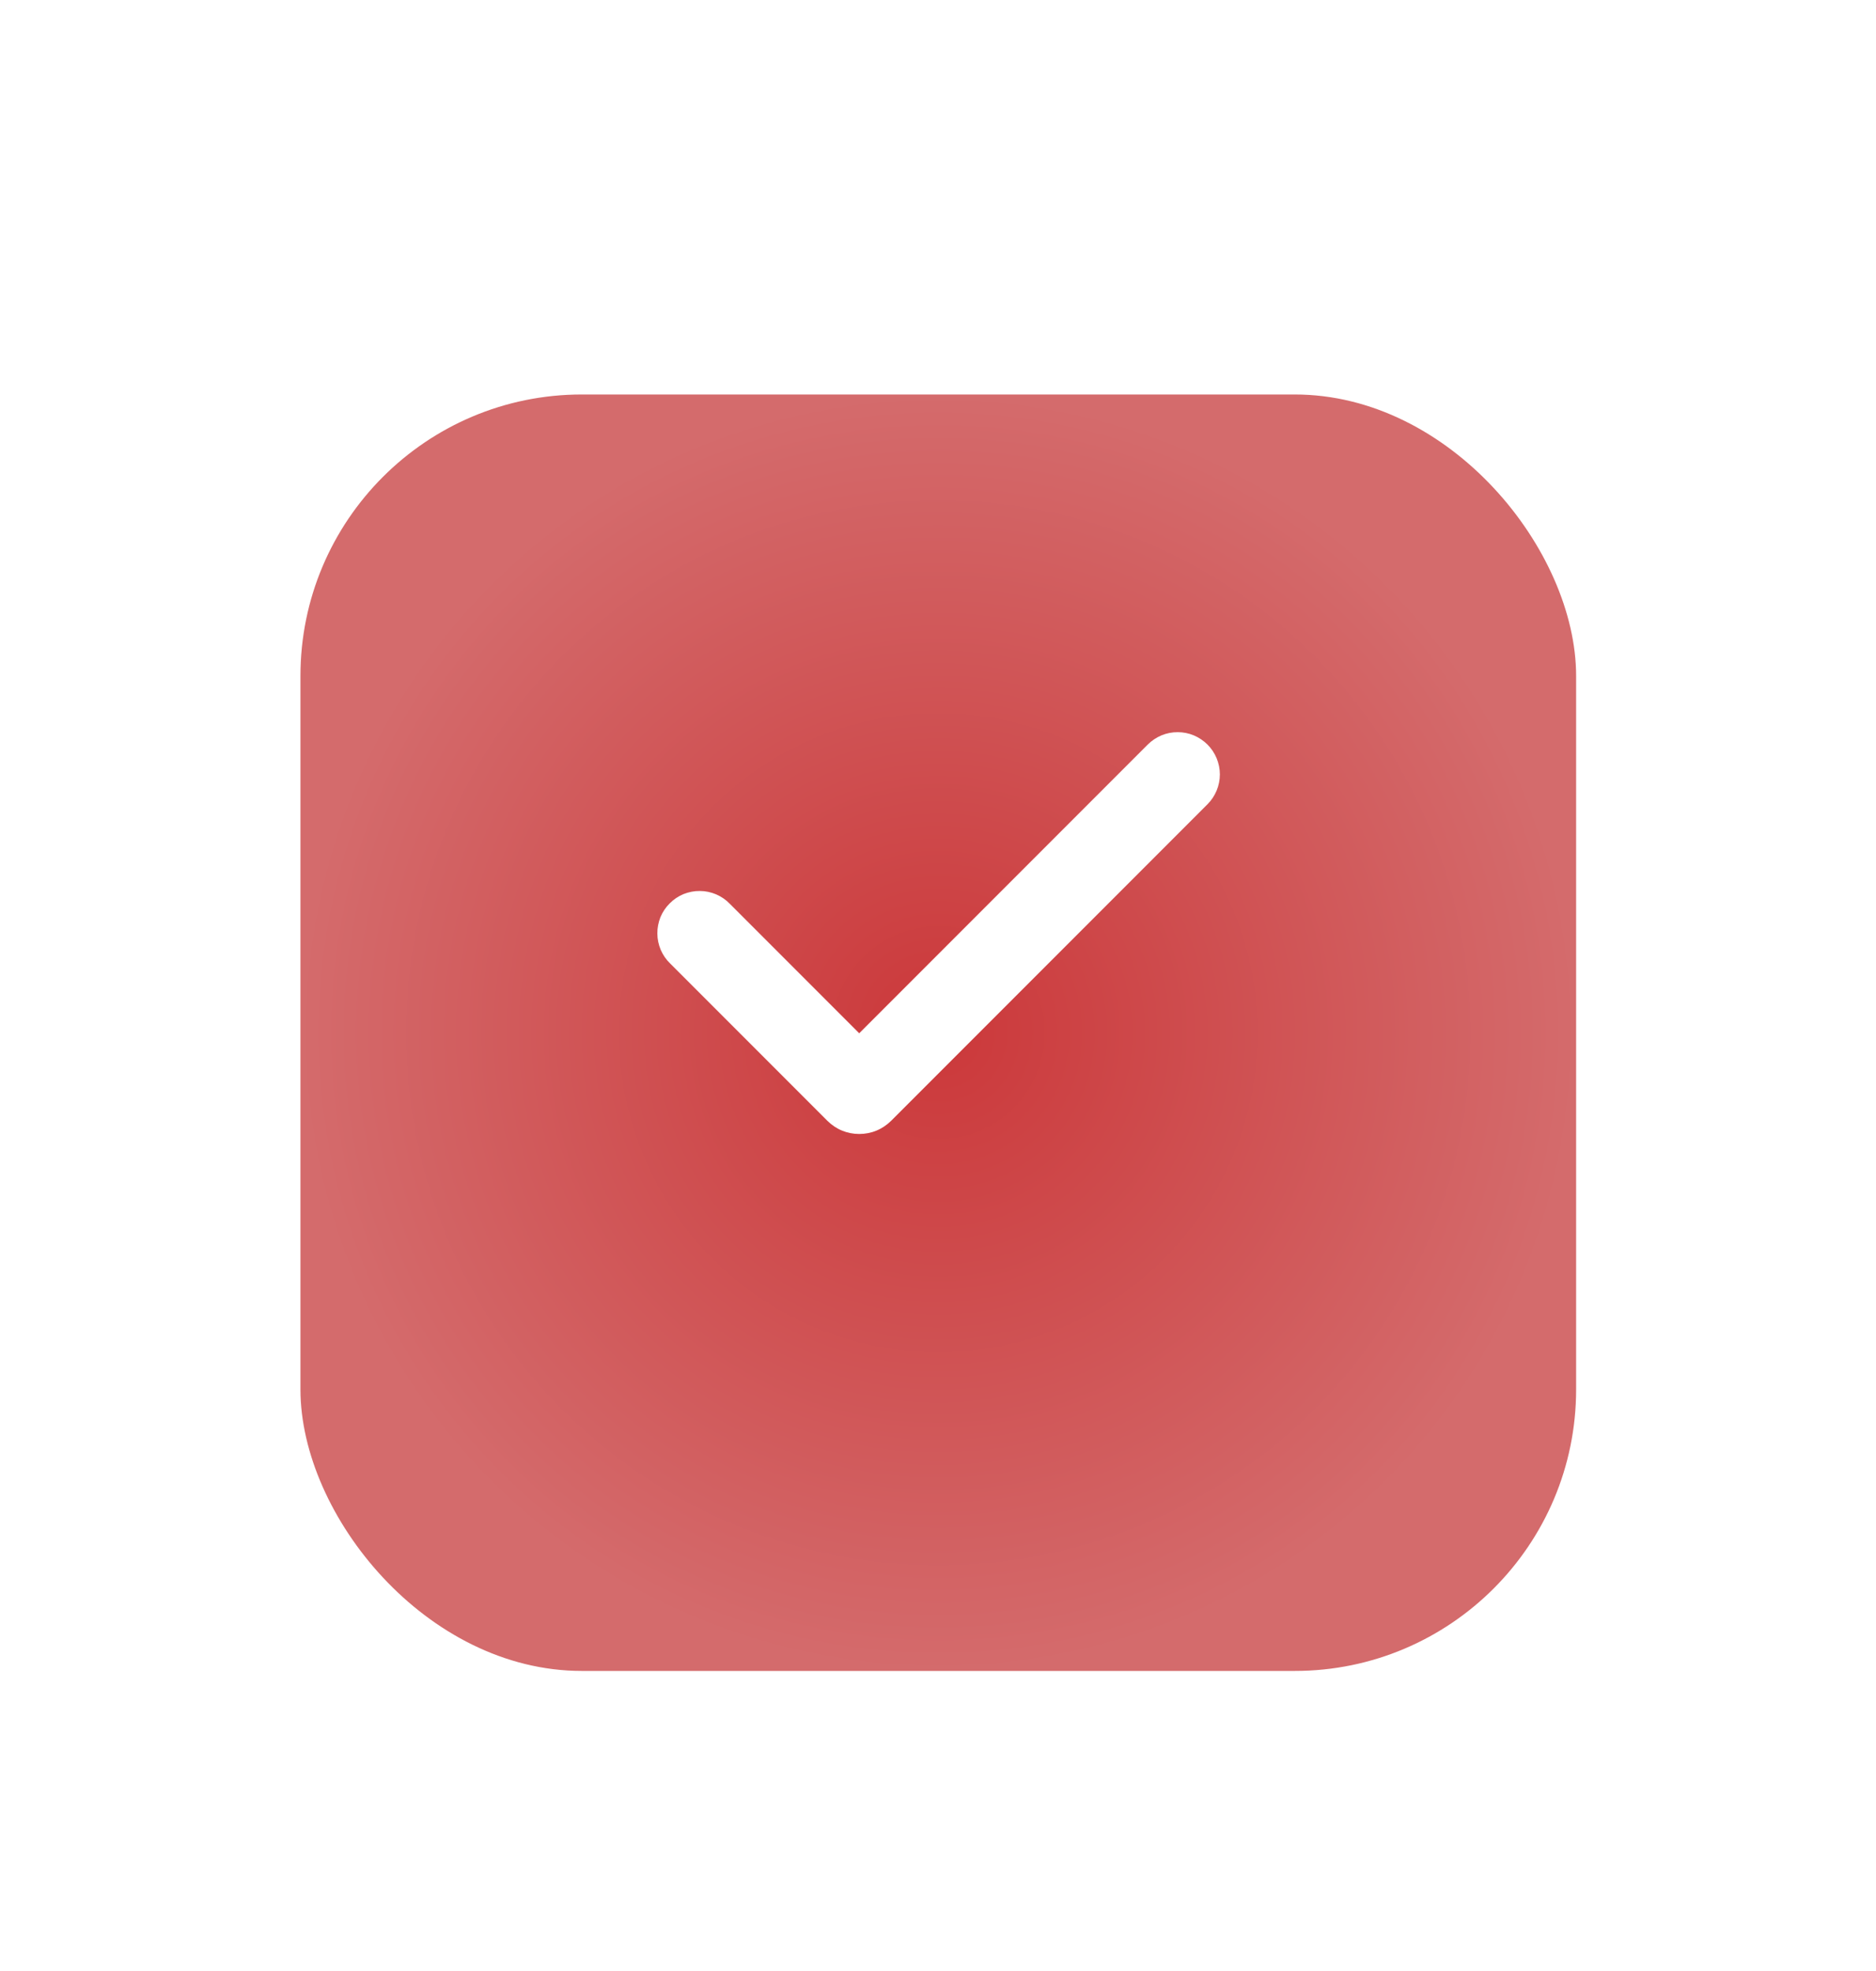 <?xml version="1.0" encoding="UTF-8"?> <svg xmlns="http://www.w3.org/2000/svg" width="20" height="21" viewBox="0 0 20 21" fill="none"><rect width="20" height="20" rx="3" fill="white"></rect><g filter="url(#filter0_d_1327_288)"><rect x="3.203" y="3.203" width="13.6" height="13.6" rx="3" fill="url(#paint0_radial_1327_288)"></rect></g><g clip-path="url(#clip0_1327_288)"><path fill-rule="evenodd" clip-rule="evenodd" d="M12.873 7.933C12.957 8.017 13.005 8.132 13.005 8.251C13.005 8.37 12.957 8.485 12.873 8.569L9.5 11.942C9.455 11.986 9.402 12.022 9.344 12.046C9.286 12.07 9.223 12.082 9.16 12.082C9.097 12.082 9.035 12.07 8.977 12.046C8.918 12.022 8.866 11.986 8.821 11.942L7.145 10.266C7.102 10.225 7.068 10.175 7.044 10.12C7.021 10.065 7.008 10.006 7.008 9.947C7.007 9.887 7.019 9.828 7.041 9.772C7.064 9.717 7.097 9.667 7.14 9.625C7.182 9.582 7.232 9.549 7.287 9.526C7.343 9.504 7.402 9.492 7.462 9.493C7.521 9.493 7.581 9.506 7.635 9.529C7.69 9.553 7.74 9.587 7.781 9.63L9.16 11.009L12.236 7.933C12.278 7.891 12.328 7.858 12.382 7.835C12.437 7.812 12.495 7.801 12.555 7.801C12.614 7.801 12.672 7.812 12.727 7.835C12.781 7.858 12.831 7.891 12.873 7.933Z" fill="white"></path></g><defs><filter id="filter0_d_1327_288" x="0.203" y="1.203" width="19.6" height="19.6" filterUnits="userSpaceOnUse" color-interpolation-filters="sRGB"><feFlood flood-opacity="0" result="BackgroundImageFix"></feFlood><feColorMatrix in="SourceAlpha" type="matrix" values="0 0 0 0 0 0 0 0 0 0 0 0 0 0 0 0 0 0 127 0" result="hardAlpha"></feColorMatrix><feOffset dy="1"></feOffset><feGaussianBlur stdDeviation="1.5"></feGaussianBlur><feComposite in2="hardAlpha" operator="out"></feComposite><feColorMatrix type="matrix" values="0 0 0 0 0.4 0 0 0 0 0.4 0 0 0 0 0.4 0 0 0 0.35 0"></feColorMatrix><feBlend mode="normal" in2="BackgroundImageFix" result="effect1_dropShadow_1327_288"></feBlend><feBlend mode="normal" in="SourceGraphic" in2="effect1_dropShadow_1327_288" result="shape"></feBlend></filter><radialGradient id="paint0_radial_1327_288" cx="0" cy="0" r="1" gradientUnits="userSpaceOnUse" gradientTransform="translate(10.003 10.003) rotate(90) scale(6.8)"><stop stop-color="#CB383A"></stop><stop offset="1" stop-color="#D46B6C"></stop></radialGradient><clipPath id="clip0_1327_288"><rect width="7.2" height="7.2" fill="white" transform="translate(6.406 6.402)"></rect></clipPath></defs></svg> 